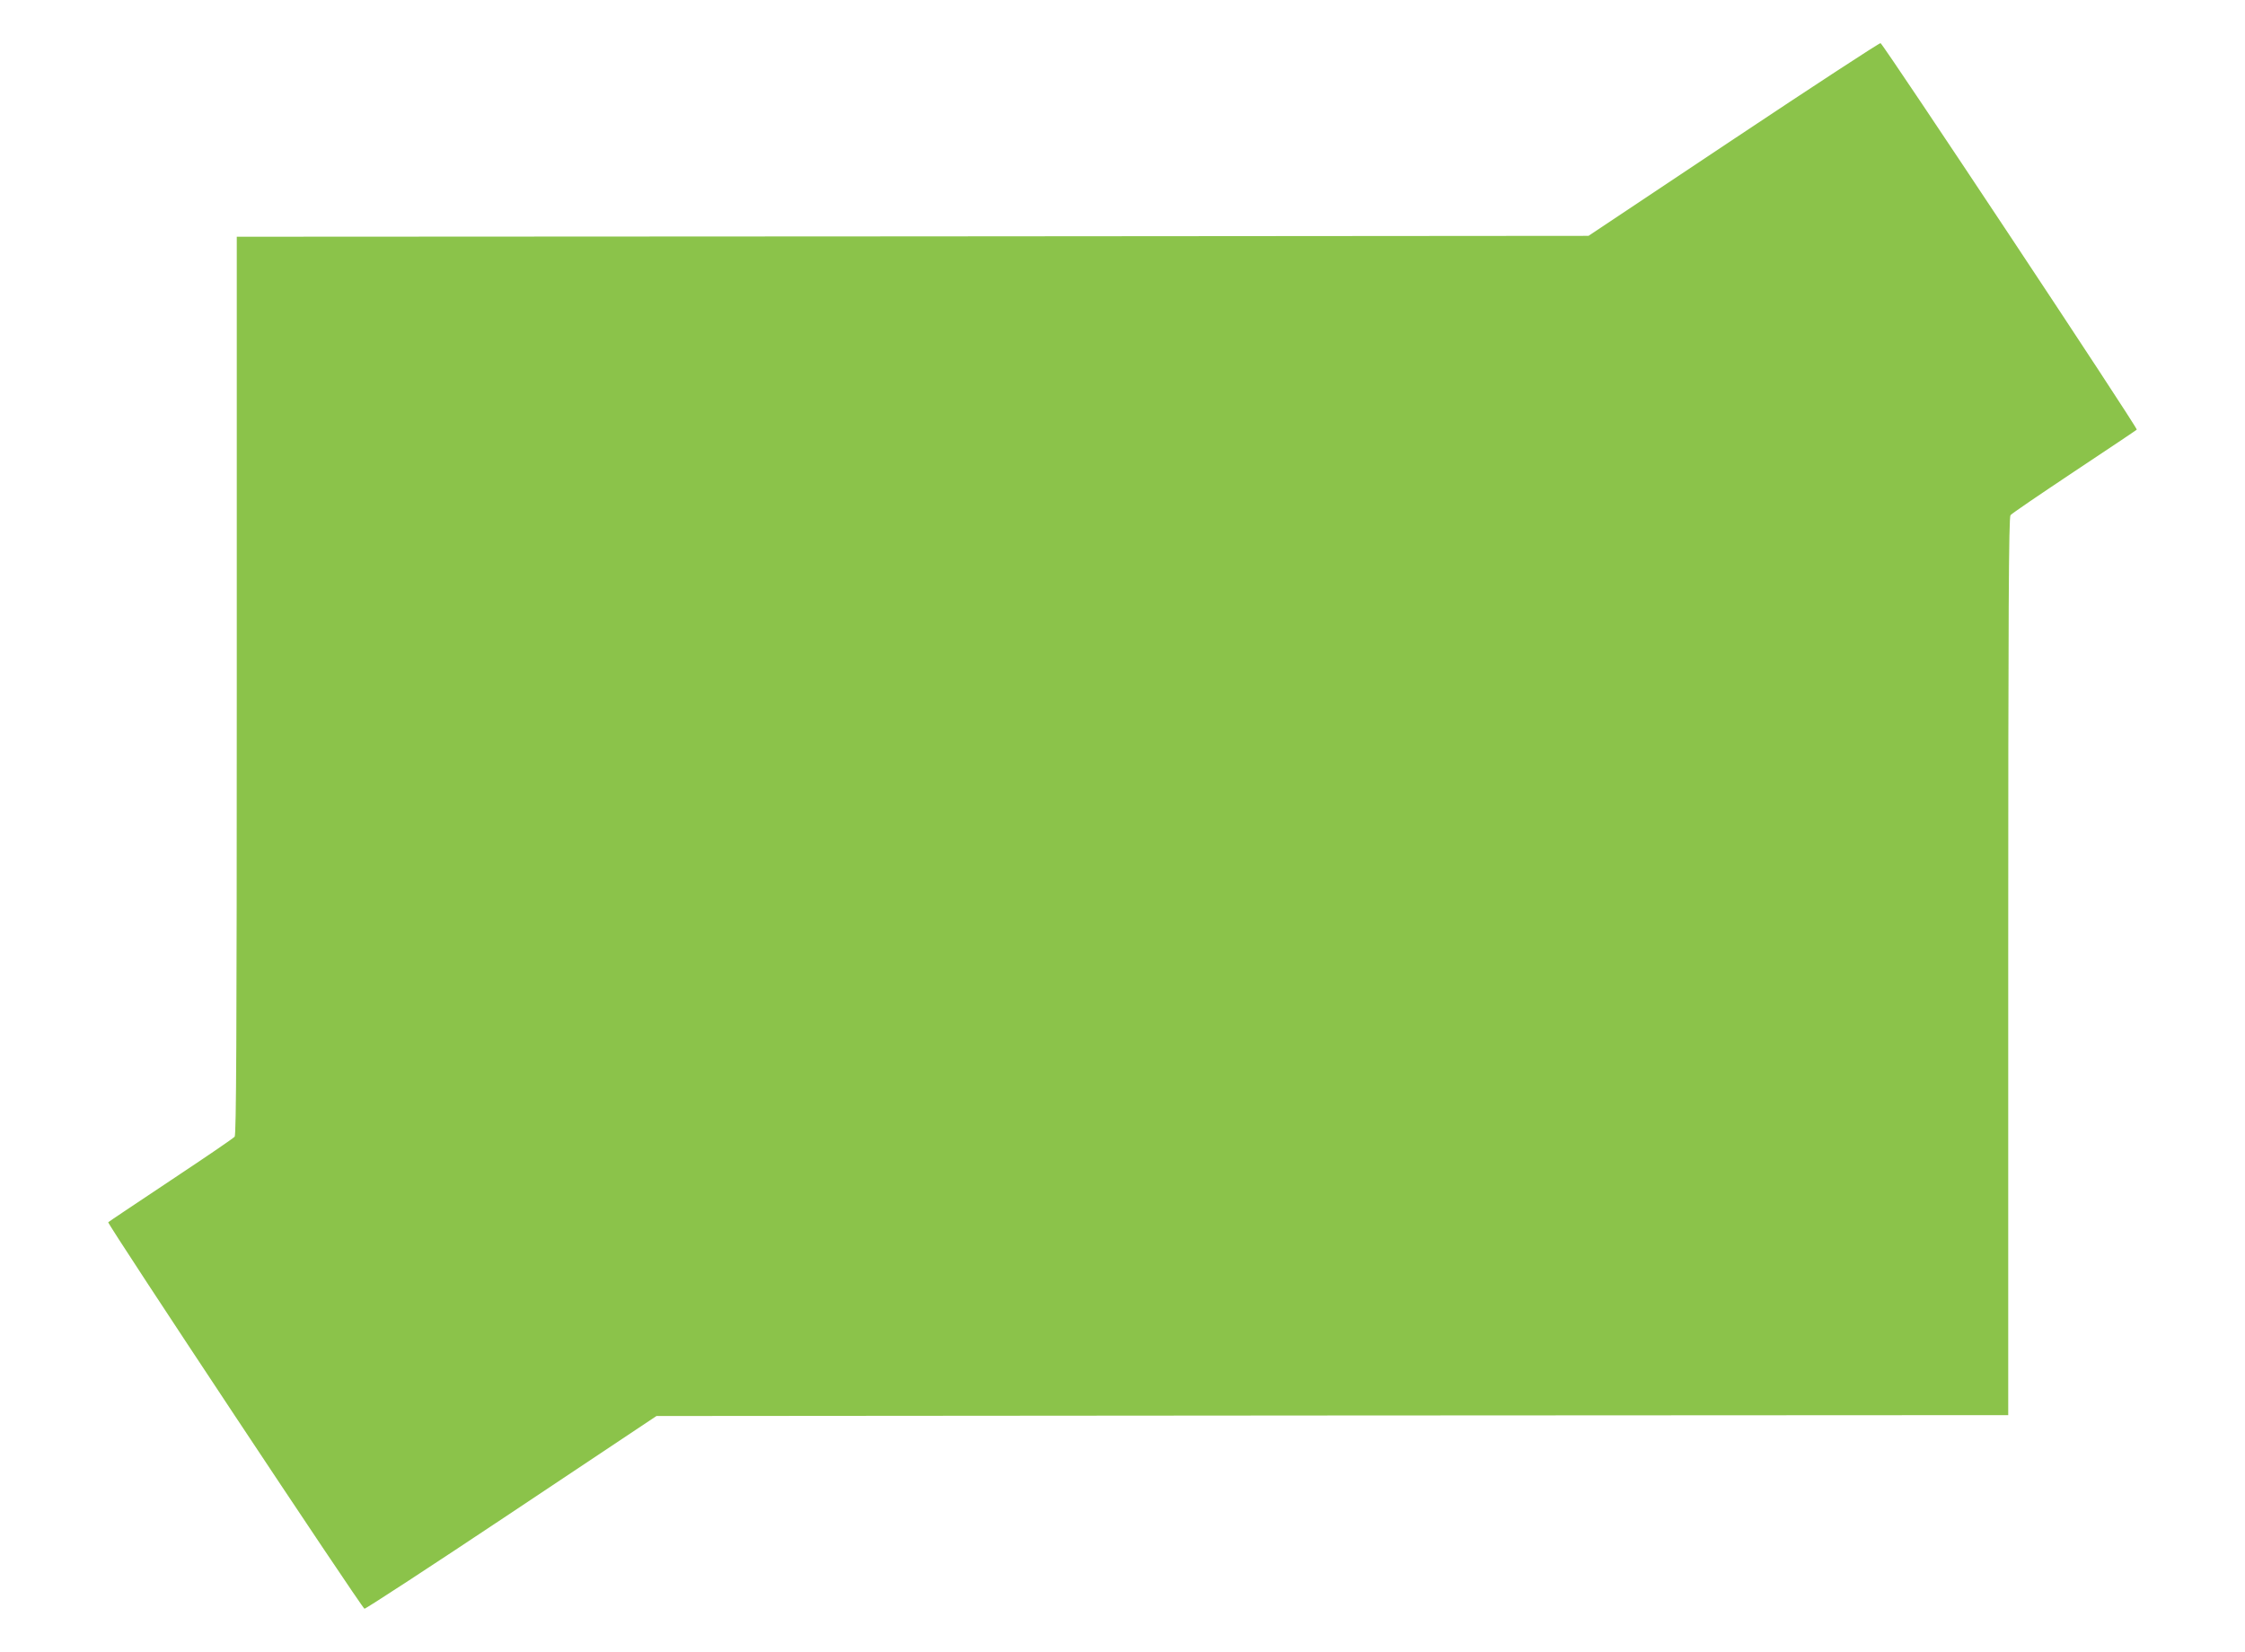 <?xml version="1.0" standalone="no"?>
<!DOCTYPE svg PUBLIC "-//W3C//DTD SVG 20010904//EN"
 "http://www.w3.org/TR/2001/REC-SVG-20010904/DTD/svg10.dtd">
<svg version="1.0" xmlns="http://www.w3.org/2000/svg"
 width="1280pt" height="942pt" viewBox="0 0 1280 942"
 preserveAspectRatio="xMidYMid meet">
<g transform="translate(0,942) scale(0.1,-0.1)"
fill="#8bc34a" stroke="none">
<path d="M9885 8627 l-828 -552 -3853 -3 -3854 -2 0 -2558 c0 -2031 -3 -2561
-12 -2574 -7 -9 -170 -120 -363 -248 -192 -128 -354 -236 -358 -240 -8 -7
1440 -2191 1461 -2204 4 -3 381 243 837 547 l828 552 3853 3 3854 2 0 2558 c0
2031 3 2561 13 2574 6 9 170 120 362 248 193 128 354 236 358 240 8 7 -1440
2191 -1461 2204 -4 3 -381 -243 -837 -547z"/>
</g>
</svg>
